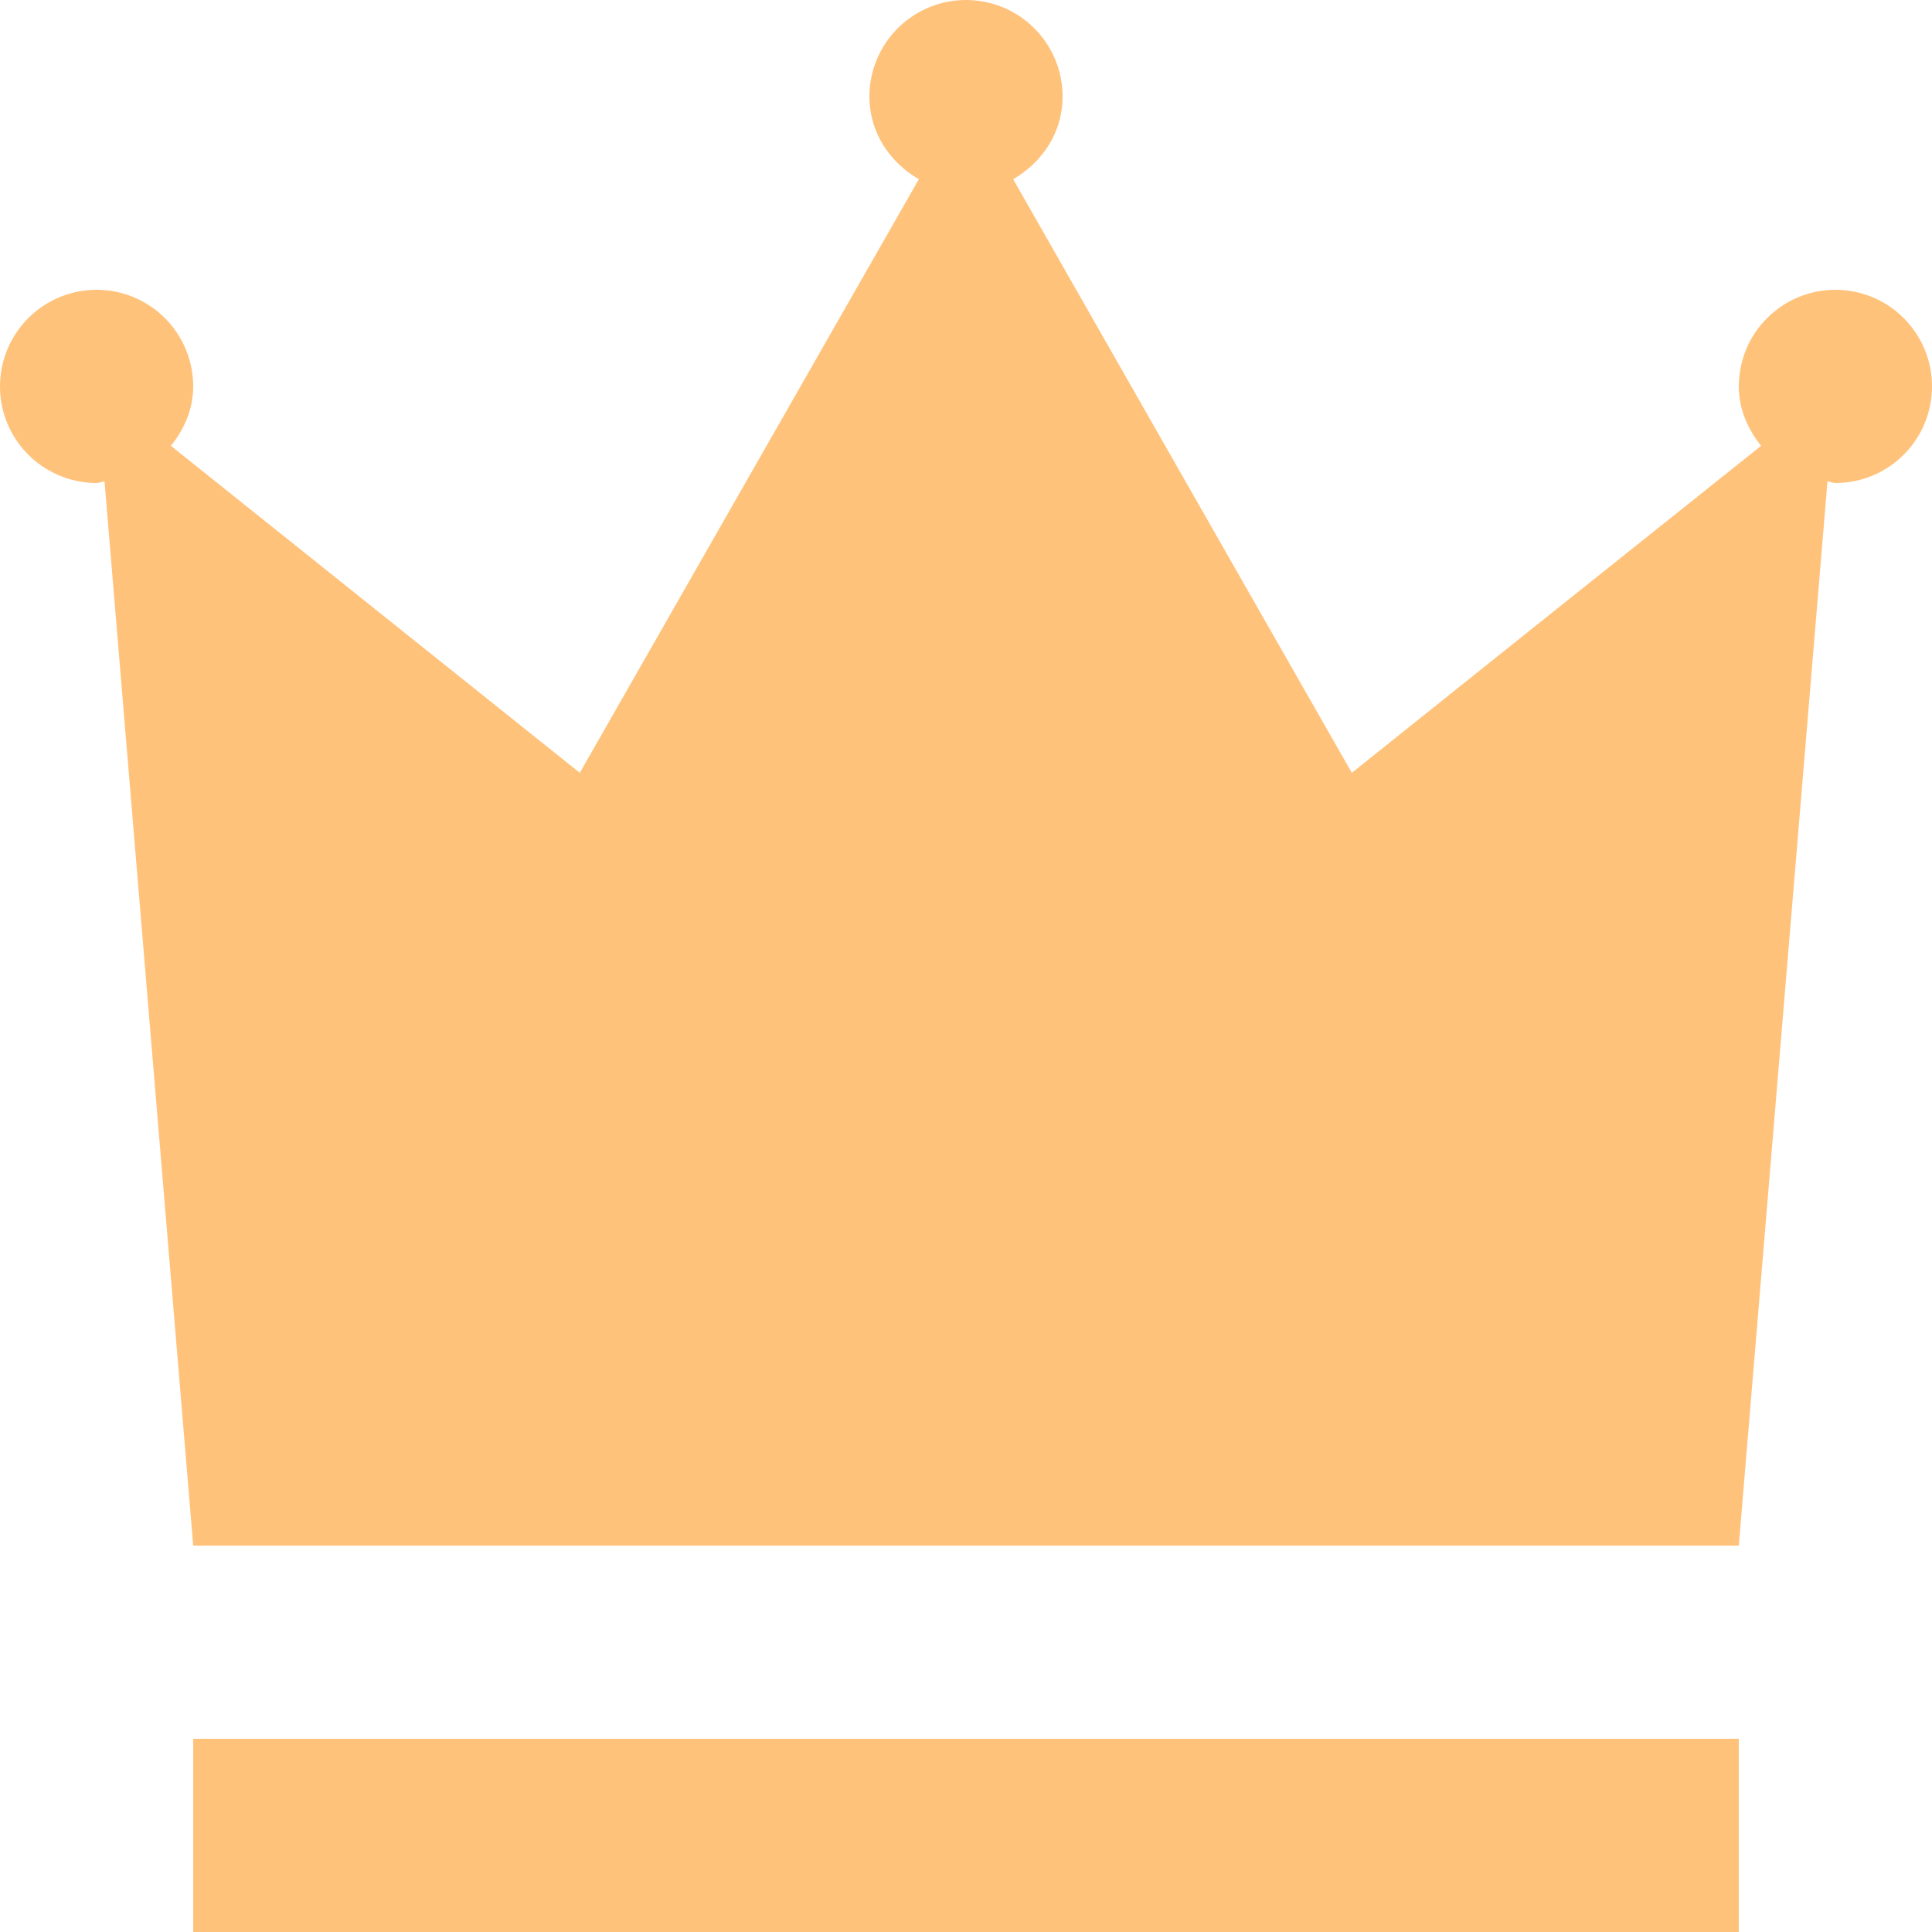 <?xml version="1.0" encoding="UTF-8"?> <svg xmlns="http://www.w3.org/2000/svg" width="20" height="20" viewBox="0 0 20 20" fill="none"><path d="M2 18H18V20H2V18ZM19 3C18.735 3 18.48 3.105 18.293 3.293C18.105 3.48 18 3.735 18 4C18 4.114 18.022 4.226 18.064 4.332C18.105 4.434 18.162 4.53 18.231 4.615L16.111 6.307L13.994 8L12.24 4.927L10.488 1.855C10.638 1.769 10.765 1.648 10.857 1.502C10.951 1.351 11 1.177 11 1C11 0.735 10.895 0.48 10.707 0.293C10.52 0.105 10.265 0 10 0C9.735 0 9.48 0.105 9.293 0.293C9.105 0.48 9 0.735 9 1C9 1.177 9.049 1.351 9.143 1.502C9.235 1.648 9.362 1.769 9.512 1.855L7.757 4.927L6.002 8L3.886 6.308L1.769 4.615C1.839 4.53 1.895 4.434 1.936 4.332C1.978 4.226 2 4.114 2 4C2 3.802 1.941 3.609 1.831 3.444C1.722 3.28 1.565 3.152 1.383 3.076C1.2 3 0.999 2.981 0.805 3.019C0.611 3.058 0.433 3.153 0.293 3.293C0.153 3.433 0.058 3.611 0.019 3.805C-0.019 3.999 0 4.2 0.076 4.383C0.152 4.565 0.28 4.722 0.444 4.831C0.609 4.941 0.802 5 1 5C1.014 4.999 1.028 4.997 1.041 4.993C1.054 4.988 1.068 4.985 1.082 4.983L1.541 10.492L2 16H18L18.459 10.492L18.918 4.983C18.932 4.985 18.945 4.988 18.958 4.993C18.972 4.997 18.986 4.999 19 5C19.265 5 19.52 4.895 19.707 4.707C19.895 4.52 20 4.265 20 4C20 3.735 19.895 3.48 19.707 3.293C19.52 3.105 19.265 3 19 3Z" fill="#FFC27B"></path></svg> 